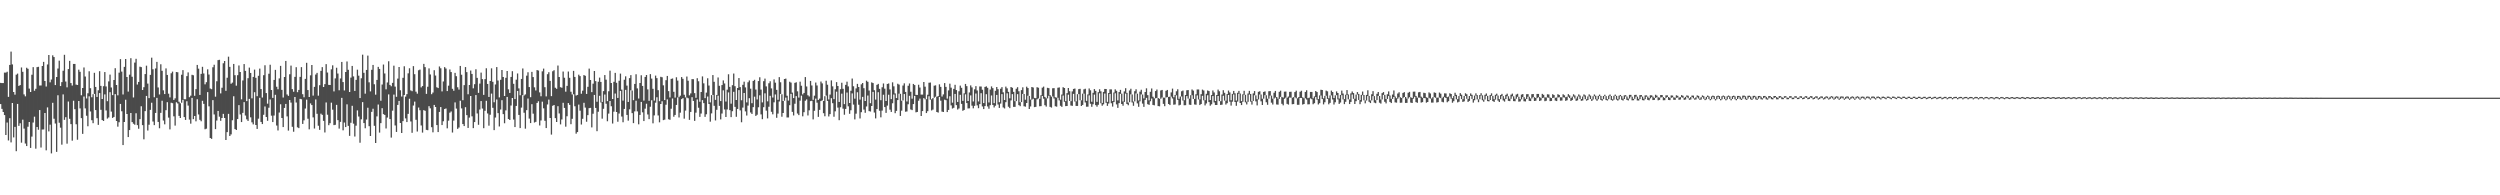 <?xml version="1.0" encoding="UTF-8"?>
<svg xmlns="http://www.w3.org/2000/svg" width="1920" height="150">
  <path d="M0 63.651h1v16.266H0zM1 63.800h1v19.802H1zM2 63.793h1v22.206H2zM3 55.768h1v32.582H3zM4 55.771h1v47.918H4zM5 55.092h1v39.038H5zM6 74.417h1v33.483H6zM7 49.851h1v40.940H7zM8 39.639h1v69.727H8zM9 49.468h1v29.648H9zM10 70.672h1v34.829H10zM11 72.711h1v24.745H11zM12 57.321h1v58.797H12zM13 56.539h1v23.267H13zM14 65.977h1v30.690H14zM15 65.320h1v29.373H15zM16 51.822h1v57.763H16zM17 55.118h1v36.775H17zM18 72.518h1v26.223H18zM19 73.993h1v36.266H19zM20 52.013h1v60.143H20zM21 52.858h1v44.494H21zM22 68.026h1v25.669H22zM23 70.656h1v42.958H23zM24 57.403h1v47.513H24zM25 51.557h1v42.549H25zM26 69.702h1v19.892H26zM27 68.201h1v45.984H27zM28 51.535h1v46.022H28zM29 51.295h1v48.342H29zM30 65.696h1v18.812H30zM31 65.612h1v47.698H31zM32 50.696h1v48.762H32zM33 47.499h1v51.934H33zM34 62.205h1v24.559H34zM35 66.455h1v49.008H35zM36 49.488h1v33.009H36zM37 42.247h1v58.677H37zM38 63.227h1v32.541H38zM39 61.065h1v56.754H39zM40 42.494h1v36.449H40zM41 43.816h1v47.369H41zM42 65.306h1v29.565H42zM43 59.152h1v57.491H43zM44 52.628h1v20.550H44zM45 46.578h1v47.696H45zM46 66.089h1v31.950H46zM47 63.074h1v48.034H47zM48 54.329h1v18.167H48zM49 42.087h1v49.989H49zM50 62.612h1v27.399H50zM51 67.090h1v43.234H51zM52 53.032h1v24.931H52zM53 46.757h1v44.488H53zM54 63.817h1v31.522H54zM55 65.670h1v42.353H55zM56 49.122h1v28.257H56zM57 49.119h1v34.722H57zM58 64.967h1v30.445H58zM59 65.275h1v42.022H59zM60 53.514h1v24.040H60zM61 55.143h1v28.087H61zM62 73.150h1v17.589H62zM63 67.590h1v35.216H63zM64 51.789h1v22.330H64zM65 58.792h1v24.479H65zM66 75.597h1v13.304H66zM67 71.647h1v25.327H67zM68 54.716h1v19.262H68zM69 67.719h1v17.897H69zM70 74.704h1v17.635H70zM71 72.355h1v22.276H71zM72 55.901h1v16.244H72zM73 66.756h1v17.778H73zM74 74.451h1v16.319H74zM75 69.322h1v26.557H75zM76 54.688h1v16.772H76zM77 65.923h1v18.408H77zM78 76.048h1v16.139H78zM79 66.213h1v26.725H79zM80 55.334h1v17.154H80zM81 66.410h1v18.411H81zM82 77.727h1v13.352H82zM83 62.538h1v27.675H83zM84 57.300h1v13.534H84zM85 67.184h1v18.504H85zM86 73.071h1v17.506H86zM87 61.434h1v28.366H87zM88 52.355h1v19.928H88zM89 65.305h1v27.608H89zM90 73.211h1v24.091H90zM91 55.830h1v38.070H91zM92 45.413h1v34.400H92zM93 55.010h1v30.457H93zM94 72.571h1v38.832H94zM95 51.379h1v42.341H95zM96 45.301h1v31.284H96zM97 59.140h1v28.406H97zM98 70.367h1v34.905H98zM99 57.363h1v42.525H99zM100 44.687h1v42.099H100zM101 58.954h1v34.819H101zM102 74.855h1v20.161H102zM103 48.096h1v47.698H103zM104 45.174h1v41.812H104zM105 64.943h1v31.181H105zM106 62.950h1v35.909H106zM107 51.198h1v40.311H107zM108 51.547h1v30.065H108zM109 69.142h1v26.985H109zM110 66.964h1v40.029H110zM111 56.872h1v28.485H111zM112 50.452h1v23.220H112zM113 64.203h1v36.057H113zM114 75.368h1v20.434H114zM115 57.513h1v26.853H115zM116 44.291h1v34.616H116zM117 53.184h1v40.174H117zM118 74.716h1v21.389H118zM119 52.588h1v34.135H119zM120 47.493h1v27.658H120zM121 67.166h1v26.471H121zM122 72.546h1v25.962H122zM123 49.349h1v37.330H123zM124 54.362h1v23.010H124zM125 69.370h1v23.180H125zM126 72.239h1v23.267H126zM127 52.535h1v32.081H127zM128 57.558h1v20.932H128zM129 71.951h1v18.343H129zM130 74.825h1v24.559H130zM131 56.246h1v22.657H131zM132 54.965h1v24.287H132zM133 76.724h1v12.615H133zM134 75.530h1v20.942H134zM135 55.278h1v23.278H135zM136 55.517h1v23.933H136zM137 78.128h1v10.870H137zM138 79.371h1v11.271H138zM139 57.421h1v21.477H139zM140 53.874h1v22.815H140zM141 76.165h1v13.718H141zM142 76.211h1v15.918H142zM143 58.471h1v19.313H143zM144 55.580h1v25.526H144zM145 74.628h1v17.218H145zM146 73.490h1v21.509H146zM147 57.429h1v17.739H147zM148 57.782h1v33.730H148zM149 73.573h1v15.517H149zM150 68.462h1v24.737H150zM151 49.852h1v26.393H151zM152 52.742h1v35.192H152zM153 72.933h1v19.060H153zM154 56.730h1v36.398H154zM155 51.304h1v26.093H155zM156 56.405h1v23.351H156zM157 64.747h1v34.551H157zM158 63.116h1v35.688H158zM159 53.256h1v17.499H159zM160 57.257h1v24.392H160zM161 67.993h1v37.967H161zM162 68.499h1v38.146H162zM163 51.667h1v25.243H163zM164 49.736h1v38.163H164zM165 74.262h1v24.895H165zM166 62.389h1v30.174H166zM167 46.188h1v39.021H167zM168 45.920h1v43.695H168zM169 71.726h1v21.064H169zM170 67.383h1v23.233H170zM171 48.575h1v38.886H171zM172 46.852h1v43.775H172zM173 69.726h1v37.814H173zM174 59.692h1v41.769H174zM175 43.509h1v43.933H175zM176 51.367h1v53.094H176zM177 64.304h1v38.897H177zM178 63.428h1v28.917H178zM179 49.090h1v24.851H179zM180 57.774h1v41.365H180zM181 65.777h1v34.044H181zM182 57.773h1v33.654H182zM183 50.283h1v30.467H183zM184 55.290h1v32.644H184zM185 76.296h1v17.462H185zM186 61.814h1v24.850H186zM187 49.199h1v29.232H187zM188 54.426h1v34.310H188zM189 77.690h1v13.970H189zM190 60.038h1v32.829H190zM191 51.943h1v23.975H191zM192 56.009h1v34.115H192zM193 75.528h1v18.436H193zM194 59.085h1v36.439H194zM195 53.436h1v17.363H195zM196 59.775h1v36.207H196zM197 73.862h1v25.158H197zM198 58.234h1v32.887H198zM199 52.689h1v22.410H199zM200 68.378h1v25.291H200zM201 74.898h1v20.368H201zM202 57.751h1v30.391H202zM203 50.149h1v31.625H203zM204 71.476h1v18.361H204zM205 79.627h1v13.128H205zM206 56.635h1v26.087H206zM207 49.731h1v26.649H207zM208 69.137h1v19.712H208zM209 75.142h1v18.623H209zM210 61.370h1v27.381H210zM211 53.674h1v19.119H211zM212 66.621h1v29.781H212zM213 68.542h1v31.663H213zM214 60.214h1v26.201H214zM215 50.586h1v29.467H215zM216 69.010h1v21.615H216zM217 74.931h1v22.670H217zM218 59.114h1v23.768H218zM219 46.778h1v33.032H219zM220 72.557h1v16.836H220zM221 73.648h1v26.666H221zM222 57.047h1v19.746H222zM223 50.403h1v28.384H223zM224 68.437h1v28.944H224zM225 70.429h1v30.747H225zM226 59.050h1v15.440H226zM227 51.607h1v27.132H227zM228 70.805h1v26.964H228zM229 69.054h1v29.360H229zM230 59.029h1v16.878H230zM231 51.575h1v24.670H231zM232 72.354h1v22.817H232zM233 74.710h1v17.683H233zM234 60.557h1v22.795H234zM235 48.251h1v28.304H235zM236 69.166h1v21.998H236zM237 74.494h1v24.810H237zM238 57.880h1v21.542H238zM239 49.942h1v30.765H239zM240 73.446h1v16.711H240zM241 66.715h1v31.992H241zM242 57.240h1v19.167H242zM243 55.952h1v31.447H243zM244 73.462h1v23.126H244zM245 65.411h1v34.334H245zM246 54.449h1v32.836H246zM247 51.548h1v36.657H247zM248 66.806h1v26.036H248zM249 64.594h1v37.132H249zM250 49.254h1v29.414H250zM251 55.703h1v32.387H251zM252 65.169h1v31.001H252zM253 65.269h1v29.339H253zM254 53.223h1v25.605H254zM255 50.191h1v34.022H255zM256 70.217h1v25.901H256zM257 60.197h1v35.652H257zM258 52.007h1v28.533H258zM259 56.465h1v35.784H259zM260 69.303h1v29.469H260zM261 60.265h1v33.322H261zM262 47.587h1v27.598H262zM263 63.030h1v37.089H263zM264 69.466h1v24.620H264zM265 55.318h1v42.294H265zM266 47.214h1v32.932H266zM267 53.620h1v43.026H267zM268 70.678h1v33.686H268zM269 59.588h1v34.697H269zM270 50.658h1v30.595H270zM271 58.693h1v36.284H271zM272 69.846h1v35.024H272zM273 61.345h1v35.169H273zM274 53.504h1v31.304H274zM275 58.093h1v31.386H275zM276 75.293h1v34.328H276zM277 60.084h1v31.554H277zM278 41.983h1v36.464H278zM279 55.921h1v38.593H279zM280 71.956h1v26.544H280zM281 53.704h1v38.080H281zM282 42.727h1v39.994H282zM283 63.232h1v33.705H283zM284 70.190h1v34.264H284zM285 53.614h1v32.309H285zM286 49.846h1v33.650H286zM287 64.703h1v31.905H287zM288 72.729h1v37.089H288zM289 61.365h1v28.004H289zM290 51.370h1v28.928H290zM291 52.931h1v48.888H291zM292 77.360h1v17.195H292zM293 64.932h1v18.187H293zM294 49.536h1v38.138H294zM295 56.413h1v31.880H295zM296 68.592h1v30.060H296zM297 63.315h1v26.942H297zM298 47.035h1v25.479H298zM299 65.251h1v26.187H299zM300 66.241h1v39.420H300zM301 63.622h1v21.358H301zM302 50.438h1v22.227H302zM303 66.506h1v29.859H303zM304 74.319h1v27.017H304zM305 60.357h1v20.248H305zM306 51.448h1v26.077H306zM307 69.323h1v25.156H307zM308 74.137h1v28.010H308zM309 59.749h1v33.276H309zM310 50.888h1v22.105H310zM311 74.172h1v16.754H311zM312 72.277h1v21.446H312zM313 56.297h1v31.165H313zM314 52.404h1v23.405H314zM315 69.449h1v23.822H315zM316 70.032h1v31.934H316zM317 50.779h1v30.288H317zM318 57.009h1v20.996H318zM319 70.414h1v21.571H319zM320 71.925h1v29.088H320zM321 53.962h1v28.623H321zM322 53.448h1v31.257H322zM323 67.127h1v29.244H323zM324 66.092h1v35.761H324zM325 49.062h1v35.533H325zM326 51.577h1v33.539H326zM327 72.112h1v27.617H327zM328 66.591h1v33.427H328zM329 52.535h1v29.004H329zM330 57.200h1v25.990H330zM331 72.326h1v25.354H331zM332 71.058h1v30.568H332zM333 53.901h1v26.686H333zM334 58.009h1v24.146H334zM335 67.022h1v29.047H335zM336 67.623h1v33.798H336zM337 51.043h1v34.915H337zM338 52.439h1v29.782H338zM339 70.199h1v25.834H339zM340 62.558h1v30.565H340zM341 51.549h1v32.233H341zM342 52.625h1v30.681H342zM343 69.914h1v28.643H343zM344 65.771h1v26.918H344zM345 53.349h1v33.167H345zM346 55.324h1v30.291H346zM347 68.185h1v33.606H347zM348 69.698h1v22.947H348zM349 55.941h1v22.705H349zM350 58.544h1v24.876H350zM351 67.017h1v31.972H351zM352 68.836h1v29.128H352zM353 50.616h1v26.766H353zM354 57.378h1v25.888H354zM355 76.943h1v18.352H355zM356 65.376h1v31.455H356zM357 51.492h1v30.851H357zM358 55.399h1v33.045H358zM359 72.381h1v25.897H359zM360 65.263h1v25.050H360zM361 54.146h1v19.586H361zM362 56.802h1v32.544H362zM363 67.861h1v30.560H363zM364 64.665h1v29.065H364zM365 53.186h1v19.842H365zM366 59.789h1v27.327H366zM367 71.347h1v24.478H367zM368 64.206h1v19.933H368zM369 55.752h1v21.852H369zM370 60.755h1v22.598H370zM371 72.844h1v25.628H371zM372 60.761h1v24.308H372zM373 52.439h1v24.988H373zM374 64.443h1v22.705H374zM375 74.427h1v22.073H375zM376 62.221h1v25.872H376zM377 52.490h1v19.417H377zM378 62.803h1v19.964H378zM379 78.541h1v21.393H379zM380 64.881h1v25.359H380zM381 51.531h1v24.843H381zM382 61.832h1v25.030H382zM383 74.801h1v22.312H383zM384 61.283h1v22.860H384zM385 53.737h1v23.237H385zM386 59.149h1v28.516H386zM387 73.705h1v20.976H387zM388 59.753h1v25.023H388zM389 54.528h1v19.894H389zM390 68.614h1v22.801H390zM391 71.381h1v20.763H391zM392 59.084h1v21.950H392zM393 54.686h1v20.575H393zM394 64.372h1v27.428H394zM395 76.104h1v21.463H395zM396 61.172h1v20.205H396zM397 56.405h1v13.452H397zM398 67.895h1v20.389H398zM399 73.186h1v25.195H399zM400 60.623h1v22.024H400zM401 52.577h1v20.462H401zM402 73.297h1v13.292H402zM403 72.512h1v26.284H403zM404 58.098h1v26.508H404zM405 55.513h1v20.180H405zM406 66.865h1v24.239H406zM407 74.666h1v19.848H407zM408 55.219h1v24.801H408zM409 59.177h1v28.140H409zM410 67.059h1v27.055H410zM411 69.474h1v24.105H411zM412 53.792h1v25.281H412zM413 54.176h1v23.607H413zM414 70.948h1v25.413H414zM415 73.952h1v18.586H415zM416 54.798h1v23.287H416zM417 52.708h1v30.483H417zM418 66.987h1v25.781H418zM419 74.035h1v24.340H419zM420 56.982h1v23.265H420zM421 55.424h1v21.088H421zM422 62.131h1v28.475H422zM423 73.814h1v29.563H423zM424 54.752h1v26.490H424zM425 53.902h1v26.721H425zM426 67.389h1v23.352H426zM427 68.223h1v25.495H427zM428 50.320h1v31.263H428zM429 59.159h1v27.990H429zM430 66.963h1v28.566H430zM431 67.376h1v24.371H431zM432 54.912h1v24.039H432zM433 59.712h1v23.159H433zM434 70.410h1v26.882H434zM435 65.941h1v23.374H435zM436 54.914h1v24.238H436zM437 59.753h1v20.782H437zM438 70.477h1v24.925H438zM439 72.565h1v18.664H439zM440 54.416h1v17.989H440zM441 59.087h1v22.500H441zM442 73.382h1v29.295H442zM443 72.918h1v28.497H443zM444 57.330h1v23.027H444zM445 58.451h1v26.521H445zM446 72.008h1v23.628H446zM447 69.642h1v21.572H447zM448 57.644h1v21.299H448zM449 58.231h1v24.401H449zM450 72.165h1v21.310H450zM451 66.655h1v21.771H451zM452 52.682h1v30.383H452zM453 61.424h1v21.396H453zM454 70.776h1v27.068H454zM455 64.232h1v23.135H455zM456 54.524h1v18.387H456zM457 62.311h1v20.567H457zM458 78.121h1v22.657H458zM459 62.788h1v23.045H459zM460 59.613h1v13.956H460zM461 62.914h1v15.791H461zM462 78.279h1v12.865H462zM463 70.013h1v13.561H463zM464 57.645h1v14.960H464zM465 61.183h1v18.479H465zM466 77.649h1v15.507H466zM467 70.109h1v17.158H467zM468 54.269h1v23.278H468zM469 63.733h1v17.855H469zM470 76.025h1v18.844H470zM471 62.798h1v22.969H471zM472 55.980h1v15.864H472zM473 63.606h1v22.429H473zM474 75.201h1v18.280H474zM475 62.018h1v25.149H475zM476 56.538h1v13.296H476zM477 68.791h1v20.720H477zM478 77.248h1v16.654H478zM479 61.248h1v22.396H479zM480 58.617h1v10.383H480zM481 65.729h1v22.530H481zM482 78.301h1v14.370H482zM483 60.025h1v23.948H483zM484 57.726h1v11.642H484zM485 69.509h1v17.364H485zM486 76.962h1v17.580H486zM487 64.467h1v21.085H487zM488 57.030h1v20.345H488zM489 67.908h1v17.636H489zM490 75.685h1v19.787H490zM491 63.724h1v24.557H491zM492 57.812h1v20.473H492zM493 66.018h1v20.243H493zM494 77.280h1v15.693H494zM495 59.085h1v24.386H495zM496 57.616h1v22.073H496zM497 68.634h1v19.286H497zM498 77.425h1v14.055H498zM499 56.929h1v25.063H499zM500 60.357h1v16.625H500zM501 68.220h1v26.509H501zM502 77.269h1v11.368H502zM503 58.047h1v20.786H503zM504 60.018h1v14.658H504zM505 69.255h1v19.407H505zM506 77.732h1v16.237H506zM507 59.007h1v20.879H507zM508 59.320h1v18.470H508zM509 65.548h1v26.722H509zM510 76.840h1v15.050H510zM511 61.604h1v18.813H511zM512 58.297h1v18.062H512zM513 69.979h1v21.601H513zM514 74.845h1v17.167H514zM515 60.593h1v22.921H515zM516 60.244h1v15.354H516zM517 70.513h1v19.132H517zM518 74.982h1v13.265H518zM519 59.334h1v21.259H519zM520 61.906h1v12.960H520zM521 74.640h1v15.581H521zM522 73.469h1v13.036H522zM523 59.204h1v16.925H523zM524 60.514h1v14.856H524zM525 72.736h1v18.390H525zM526 74.807h1v10.157H526zM527 58.784h1v16.130H527zM528 62.007h1v13.465H528zM529 73.212h1v18.859H529zM530 71.705h1v14.268H530zM531 60.784h1v13.856H531zM532 60.821h1v16.718H532zM533 71.547h1v21.262H533zM534 75.108h1v11.407H534zM535 60.037h1v16.362H535zM536 62.407h1v20.336H536zM537 78.157h1v11.588H537zM538 70.654h1v16.541H538zM539 58.692h1v18.210H539zM540 63.998h1v15.187H540zM541 75.356h1v14.373H541zM542 71.130h1v16.624H542zM543 60.132h1v14.006H543zM544 65.707h1v14.177H544zM545 78.663h1v14.785H545zM546 73.074h1v14.033H546zM547 57.627h1v15.296H547zM548 62.838h1v18.400H548zM549 76.674h1v15.823H549zM550 72.898h1v11.428H550zM551 59.493h1v13.979H551zM552 65.875h1v15.440H552zM553 77.622h1v14.078H553zM554 65.311h1v21.909H554zM555 61.760h1v7.621H555zM556 64.120h1v19.933H556zM557 78.000h1v11.876H557zM558 68.858h1v15.221H558zM559 57.028h1v13.954H559zM560 66.739h1v17.845H560zM561 79.628h1v10.324H561zM562 65.433h1v19.949H562zM563 56.491h1v14.010H563zM564 66.176h1v15.873H564zM565 76.809h1v12.904H565zM566 67.588h1v16.074H566zM567 59.947h1v9.277H567zM568 66.910h1v17.884H568zM569 77.028h1v16.853H569zM570 65.151h1v17.498H570zM571 62.701h1v8.729H571zM572 67.136h1v18.436H572zM573 78.652h1v10.076H573zM574 63.191h1v17.893H574zM575 61.784h1v13.609H575zM576 68.110h1v18.247H576zM577 79.246h1v8.265H577zM578 62.134h1v20.128H578zM579 61.307h1v12.945H579zM580 68.760h1v20.274H580zM581 76.365h1v11.750H581zM582 62.283h1v20.077H582zM583 59.357h1v13.846H583zM584 68.837h1v19.016H584zM585 78.642h1v12.915H585zM586 62.341h1v19.978H586zM587 60.345h1v11.338H587zM588 66.344h1v18.629H588zM589 77.833h1v13.099H589zM590 63.950h1v18.046H590zM591 62.399h1v11.192H591zM592 67.874h1v17.984H592zM593 74.881h1v12.929H593zM594 60.982h1v17.595H594zM595 63.495h1v9.051H595zM596 69.025h1v21.447H596zM597 76.650h1v10.597H597zM598 59.222h1v18.692H598zM599 63.199h1v8.950H599zM600 72.374h1v17.276H600zM601 77.546h1v9.253H601zM602 60.653h1v16.731H602zM603 60.376h1v14.583H603zM604 73.522h1v16.691H604zM605 77.263h1v12.974H605zM606 62.789h1v18.029H606zM607 63.448h1v8.620H607zM608 71.115h1v14.817H608zM609 75.323h1v13.374H609zM610 63.656h1v15.988H610zM611 63.169h1v10.668H611zM612 70.168h1v17.004H612zM613 74.948h1v13.486H613zM614 62.726h1v14.579H614zM615 65.854h1v7.611H615zM616 72.485h1v16.854H616zM617 71.378h1v14.788H617zM618 59.196h1v18.165H618zM619 66.415h1v9.911H619zM620 73.165h1v15.494H620zM621 74.097h1v10.636H621zM622 62.135h1v15.540H622zM623 65.615h1v11.798H623zM624 76.628h1v15.086H624zM625 73.489h1v11.600H625zM626 63.374h1v12.374H626zM627 65.621h1v13.214H627zM628 76.745h1v13.015H628zM629 75.738h1v8.636H629zM630 62.598h1v15.009H630zM631 64.058h1v12.998H631zM632 77.554h1v9.362H632zM633 73.904h1v15.367H633zM634 61.979h1v11.466H634zM635 65.097h1v12.436H635zM636 76.383h1v13.082H636zM637 72.676h1v14.982H637zM638 61.755h1v13.649H638zM639 66.285h1v12.992H639zM640 76.112h1v13.528H640zM641 68.581h1v16.932H641zM642 63.072h1v7.327H642zM643 66.035h1v16.614H643zM644 78.272h1v14.029H644zM645 68.495h1v13.874H645zM646 63.553h1v8.389H646zM647 68.217h1v15.219H647zM648 79.970h1v8.135H648zM649 65.194h1v18.492H649zM650 62.723h1v8.344H650zM651 66.372h1v15.274H651zM652 79.092h1v8.304H652zM653 69.701h1v14.996H653zM654 60.287h1v11.462H654zM655 66.238h1v14.083H655zM656 75.764h1v15.911H656zM657 67.866h1v19.419H657zM658 64.393h1v6.489H658zM659 66.841h1v13.586H659zM660 76.493h1v14.505H660zM661 64.781h1v21.370H661zM662 63.742h1v10.631H662zM663 67.749h1v16.431H663zM664 77.553h1v9.084H664zM665 61.971h1v19.791H665zM666 62.837h1v10.519H666zM667 69.514h1v15.815H667zM668 79.260h1v6.416H668zM669 63.259h1v18.157H669zM670 63.814h1v6.722H670zM671 69.345h1v17.069H671zM672 76.487h1v14.424H672zM673 65.159h1v18.627H673zM674 64.435h1v6.400H674zM675 68.259h1v16.809H675zM676 76.952h1v13.161H676zM677 67.040h1v17.882H677zM678 64.076h1v8.702H678zM679 68.119h1v14.123H679zM680 77.558h1v9.129H680zM681 64.436h1v16.684H681zM682 64.089h1v8.684H682zM683 68.648h1v15.594H683zM684 76.151h1v9.825H684zM685 63.237h1v16.063H685zM686 66.291h1v6.304H686zM687 71.732h1v15.201H687zM688 75.312h1v9.819H688zM689 64.301h1v12.556H689zM690 64.989h1v6.931H690zM691 72.058h1v16.993H691zM692 77.360h1v7.646H692zM693 65.677h1v11.464H693zM694 63.985h1v8.270H694zM695 70.595h1v15.225H695zM696 77.936h1v7.693H696zM697 65.848h1v14.205H697zM698 64.096h1v9.470H698zM699 70.473h1v13.620H699zM700 75.766h1v8.800H700zM701 64.448h1v15.476H701zM702 65.326h1v8.346H702zM703 72.856h1v13.439H703zM704 72.905h1v13.083H704zM705 65.084h1v12.289H705zM706 67.226h1v8.490H706zM707 72.655h1v16.411H707zM708 72.643h1v12.635H708zM709 62.962h1v12.418H709zM710 66.581h1v9.727H710zM711 76.164h1v10.667H711zM712 72.760h1v12.660H712zM713 63.532h1v10.383H713zM714 63.381h1v13.155H714zM715 76.211h1v8.628H715zM716 75.280h1v8.883H716zM717 65.797h1v9.269H717zM718 65.537h1v8.689H718zM719 74.329h1v11.676H719zM720 73.829h1v12.652H720zM721 64.742h1v9.736H721zM722 66.707h1v10.617H722zM723 74.156h1v11.556H723zM724 72.478h1v13.524H724zM725 63.775h1v12.789H725zM726 66.699h1v10.278H726zM727 75.746h1v10.318H727zM728 69.413h1v15.003H728zM729 64.236h1v9.698H729zM730 67.319h1v13.643H730zM731 78.867h1v4.462H731zM732 68.248h1v14.524H732zM733 65.123h1v7.014H733zM734 69.171h1v11.548H734zM735 78.273h1v5.847H735zM736 70.074h1v13.203H736zM737 65.748h1v7.068H737zM738 67.446h1v12.321H738zM739 77.479h1v7.627H739zM740 71.687h1v12.746H740zM741 64.462h1v7.982H741zM742 66.157h1v13.012H742zM743 77.562h1v5.757H743zM744 71.000h1v12.224H744zM745 65.608h1v7.682H745zM746 67.138h1v14.038H746zM747 77.938h1v5.259H747zM748 68.613h1v12.670H748zM749 66.163h1v5.694H749zM750 69.472h1v11.470H750zM751 77.936h1v5.147H751zM752 66.397h1v13.587H752zM753 66.459h1v5.112H753zM754 68.912h1v12.862H754zM755 79.173h1v4.598H755zM756 66.769h1v14.666H756zM757 66.298h1v6.071H757zM758 67.408h1v14.376H758zM759 78.675h1v4.826H759zM760 68.749h1v12.062H760zM761 66.361h1v6.958H761zM762 67.698h1v12.879H762zM763 79.224h1v3.296H763zM764 69.713h1v11.479H764zM765 66.830h1v6.074H765zM766 68.499h1v11.763H766zM767 78.471h1v4.413H767zM768 68.164h1v11.412H768zM769 66.915h1v5.394H769zM770 70.888h1v11.643H770zM771 76.798h1v6.517H771zM772 66.525h1v11.980H772zM773 67.842h1v3.817H773zM774 70.550h1v11.398H774zM775 75.529h1v7.501H775zM776 66.835h1v10.268H776zM777 67.427h1v4.844H777zM778 70.531h1v11.540H778zM779 77.737h1v4.313H779zM780 68.123h1v9.567H780zM781 66.971h1v5.347H781zM782 70.097h1v10.634H782zM783 78.504h1v3.082H783zM784 69.240h1v9.132H784zM785 67.063h1v5.090H785zM786 72.201h1v9.427H786zM787 76.594h1v5.304H787zM788 66.566h1v12.528H788zM789 67.659h1v5.868H789zM790 73.674h1v10.048H790zM791 76.463h1v5.286H791zM792 66.812h1v9.726H792zM793 67.200h1v8.622H793zM794 75.187h1v7.107H794zM795 75.401h1v6.691H795zM796 66.946h1v9.349H796zM797 67.378h1v8.210H797zM798 75.904h1v5.714H798zM799 73.161h1v8.353H799zM800 67.315h1v6.437H800zM801 66.512h1v9.248H801zM802 74.466h1v6.319H802zM803 75.537h1v6.346H803zM804 67.448h1v8.138H804zM805 67.677h1v5.877H805zM806 73.104h1v8.990H806zM807 74.247h1v8.383H807zM808 67.773h1v6.320H808zM809 67.696h1v7.943H809zM810 74.708h1v6.912H810zM811 74.957h1v6.970H811zM812 67.376h1v7.698H812zM813 67.145h1v9.953H813zM814 76.561h1v4.694H814zM815 72.620h1v9.456H815zM816 66.970h1v6.379H816zM817 67.584h1v10.624H817zM818 77.680h1v3.821H818zM819 71.526h1v9.874H819zM820 67.608h1v5.093H820zM821 70.056h1v7.482H821zM822 77.666h1v3.408H822zM823 70.178h1v11.136H823zM824 68.304h1v3.799H824zM825 67.996h1v9.995H825zM826 77.826h1v3.519H826zM827 72.353h1v8.996H827zM828 68.450h1v3.840H828zM829 68.207h1v8.776H829zM830 77.067h1v4.365H830zM831 71.957h1v8.639H831zM832 68.628h1v3.297H832zM833 68.132h1v10.581H833zM834 77.464h1v4.501H834zM835 72.534h1v9.412H835zM836 67.962h1v5.250H836zM837 69.306h1v10.369H837zM838 78.137h1v3.878H838zM839 71.296h1v8.804H839zM840 68.423h1v4.211H840zM841 69.786h1v10.965H841zM842 78.253h1v3.685H842zM843 70.794h1v9.717H843zM844 68.568h1v3.071H844zM845 70.157h1v9.138H845zM846 79.039h1v2.158H846zM847 70.594h1v9.545H847zM848 68.297h1v3.553H848zM849 68.334h1v10.603H849zM850 78.216h1v3.080H850zM851 71.405h1v8.114H851zM852 68.605h1v3.496H852zM853 68.673h1v10.634H853zM854 77.639h1v4.247H854zM855 71.085h1v7.318H855zM856 68.604h1v3.013H856zM857 69.745h1v10.420H857zM858 77.091h1v5.771H858zM859 70.710h1v8.487H859zM860 69.041h1v3.024H860zM861 71.939h1v7.920H861zM862 77.928h1v3.283H862zM863 70.195h1v8.049H863zM864 67.730h1v4.152H864zM865 71.337h1v8.539H865zM866 78.720h1v2.147H866zM867 69.486h1v9.025H867zM868 68.139h1v4.310H868zM869 72.569h1v6.124H869zM870 77.987h1v3.250H870zM871 70.041h1v7.832H871zM872 68.541h1v3.243H872zM873 71.933h1v7.482H873zM874 77.179h1v4.863H874zM875 70.404h1v7.431H875zM876 68.926h1v3.579H876zM877 72.616h1v6.936H877zM878 75.572h1v6.523H878zM879 70.651h1v6.069H879zM880 67.837h1v7.329H880zM881 73.086h1v6.915H881zM882 77.112h1v3.410H882zM883 70.492h1v7.266H883zM884 67.940h1v7.742H884zM885 74.294h1v6.276H885zM886 75.539h1v5.377H886zM887 69.962h1v5.540H887zM888 68.760h1v6.434H888zM889 75.258h1v6.192H889zM890 75.874h1v5.796H890zM891 69.499h1v6.305H891zM892 69.060h1v5.815H892zM893 74.956h1v4.807H893zM894 75.023h1v6.521H894zM895 69.742h1v5.180H895zM896 69.057h1v5.559H896zM897 74.437h1v5.443H897zM898 74.223h1v6.490H898zM899 70.977h1v3.219H899zM900 68.032h1v7.611H900zM901 74.710h1v5.706H901zM902 72.900h1v7.344H902zM903 70.067h1v3.124H903zM904 68.545h1v8.168H904zM905 75.877h1v5.046H905zM906 74.157h1v6.309H906zM907 70.101h1v3.967H907zM908 69.512h1v7.681H908zM909 76.945h1v3.891H909zM910 72.955h1v7.815H910zM911 69.340h1v4.451H911zM912 69.164h1v6.583H912zM913 75.785h1v4.609H913zM914 73.127h1v7.455H914zM915 68.722h1v4.443H915zM916 69.580h1v6.382H916zM917 75.976h1v4.273H917zM918 72.417h1v8.019H918zM919 68.721h1v4.557H919zM920 68.708h1v7.696H920zM921 76.310h1v4.383H921zM922 72.322h1v7.550H922zM923 68.793h1v4.783H923zM924 69.477h1v7.589H924zM925 76.928h1v4.036H925zM926 72.053h1v7.427H926zM927 69.462h1v3.708H927zM928 69.934h1v8.471H928zM929 76.864h1v4.285H929zM930 73.015h1v7.120H930zM931 69.461h1v4.329H931zM932 71.002h1v7.675H932zM933 77.583h1v3.082H933zM934 72.945h1v7.709H934zM935 68.797h1v4.907H935zM936 70.084h1v7.587H936zM937 77.704h1v2.864H937zM938 72.613h1v7.764H938zM939 69.296h1v4.230H939zM940 71.295h1v5.963H940zM941 77.310h1v2.946H941zM942 72.259h1v7.015H942zM943 69.516h1v3.422H943zM944 70.983h1v7.091H944zM945 77.028h1v4.097H945zM946 72.070h1v6.006H946zM947 69.845h1v2.709H947zM948 71.668h1v6.678H948zM949 77.230h1v4.005H949zM950 71.272h1v6.763H950zM951 69.775h1v2.207H951zM952 71.834h1v7.247H952zM953 77.607h1v3.081H953zM954 72.432h1v5.692H954zM955 69.717h1v3.113H955zM956 72.814h1v5.766H956zM957 78.041h1v2.184H957zM958 71.822h1v6.361H958zM959 69.763h1v2.847H959zM960 72.123h1v5.914H960zM961 77.603h1v2.735H961zM962 71.753h1v5.778H962zM963 69.924h1v3.215H963zM964 73.250h1v4.629H964zM965 76.186h1v4.777H965zM966 70.507h1v5.871H966zM967 70.113h1v2.504H967zM968 72.589h1v5.232H968zM969 75.807h1v4.854H969zM970 70.614h1v5.150H970zM971 70.210h1v2.917H971zM972 73.146h1v5.405H972zM973 75.826h1v4.639H973zM974 70.086h1v5.698H974zM975 69.938h1v3.466H975zM976 73.429h1v5.420H976zM977 75.771h1v4.512H977zM978 71.221h1v4.499H978zM979 69.834h1v5.079H979zM980 74.496h1v5.708H980zM981 75.786h1v4.597H981zM982 70.512h1v5.401H982zM983 69.655h1v4.737H983zM984 74.420h1v5.295H984zM985 74.969h1v5.931H985zM986 70.411h1v5.433H986zM987 70.286h1v4.664H987zM988 75.044h1v4.716H988zM989 74.130h1v6.187H989zM990 70.536h1v4.434H990zM991 70.447h1v4.573H991zM992 75.058h1v5.043H992zM993 74.608h1v5.325H993zM994 70.709h1v3.936H994zM995 69.651h1v5.883H995zM996 75.504h1v4.973H996zM997 74.564h1v5.919H997zM998 70.437h1v4.772H998zM999 69.660h1v5.606H999zM1000 74.733h1v5.620H1000zM1001 75.488h1v4.396H1001zM1002 70.604h1v4.853H1002zM1003 69.340h1v7.095H1003zM1004 75.439h1v4.758H1004zM1005 74.997h1v5.087H1005zM1006 70.600h1v4.963H1006zM1007 70.614h1v5.578H1007zM1008 75.527h1v4.532H1008zM1009 74.042h1v5.210H1009zM1010 69.875h1v4.675H1010zM1011 70.699h1v5.832H1011zM1012 76.083h1v4.128H1012zM1013 73.257h1v5.985H1013zM1014 68.924h1v4.460H1014zM1015 69.133h1v6.956H1015zM1016 75.512h1v4.671H1016zM1017 73.632h1v4.889H1017zM1018 69.584h1v3.963H1018zM1019 70.137h1v5.835H1019zM1020 75.462h1v4.681H1020zM1021 73.331h1v5.651H1021zM1022 69.576h1v3.709H1022zM1023 70.681h1v5.725H1023zM1024 75.310h1v4.955H1024zM1025 73.225h1v5.299H1025zM1026 70.182h1v2.949H1026zM1027 71.428h1v4.921H1027zM1028 75.675h1v4.146H1028zM1029 72.896h1v5.857H1029zM1030 69.584h1v3.529H1030zM1031 71.808h1v4.505H1031zM1032 76.097h1v3.861H1032zM1033 72.778h1v5.393H1033zM1034 69.146h1v3.863H1034zM1035 72.555h1v3.746H1035zM1036 76.383h1v3.521H1036zM1037 71.739h1v6.525H1037zM1038 70.262h1v2.294H1038zM1039 71.466h1v4.424H1039zM1040 75.825h1v4.032H1040zM1041 72.652h1v5.075H1041zM1042 70.696h1v1.905H1042zM1043 72.146h1v4.628H1043zM1044 76.828h1v3.195H1044zM1045 72.883h1v5.187H1045zM1046 70.306h1v2.836H1046zM1047 72.951h1v4.116H1047zM1048 77.131h1v2.207H1048zM1049 72.888h1v4.295H1049zM1050 69.315h1v4.462H1050zM1051 73.672h1v4.512H1051zM1052 77.116h1v2.027H1052zM1053 72.406h1v4.685H1053zM1054 69.999h1v3.828H1054zM1055 73.853h1v4.958H1055zM1056 76.948h1v2.302H1056zM1057 72.025h1v4.849H1057zM1058 70.667h1v2.978H1058zM1059 73.711h1v5.134H1059zM1060 76.380h1v3.183H1060zM1061 71.513h1v4.842H1061zM1062 70.710h1v2.152H1062zM1063 72.871h1v5.324H1063zM1064 76.051h1v3.363H1064zM1065 72.393h1v3.594H1065zM1066 70.191h1v3.579H1066zM1067 73.367h1v4.934H1067zM1068 75.893h1v3.271H1068zM1069 72.622h1v3.351H1069zM1070 69.478h1v5.020H1070zM1071 74.120h1v4.540H1071zM1072 75.440h1v3.414H1072zM1073 71.835h1v3.937H1073zM1074 70.836h1v3.873H1074zM1075 74.708h1v4.266H1075zM1076 75.288h1v3.557H1076zM1077 71.397h1v3.974H1077zM1078 70.777h1v3.721H1078zM1079 74.507h1v4.565H1079zM1080 75.704h1v3.301H1080zM1081 71.236h1v4.425H1081zM1082 70.556h1v4.083H1082zM1083 74.663h1v4.116H1083zM1084 75.245h1v3.841H1084zM1085 70.408h1v5.373H1085zM1086 70.353h1v3.986H1086zM1087 73.660h1v4.763H1087zM1088 74.985h1v3.963H1088zM1089 70.931h1v4.016H1089zM1090 70.624h1v4.389H1090zM1091 74.261h1v4.559H1091zM1092 75.124h1v3.325H1092zM1093 71.243h1v4.044H1093zM1094 71.546h1v3.884H1094zM1095 74.749h1v4.078H1095zM1096 75.147h1v3.166H1096zM1097 70.958h1v4.141H1097zM1098 71.793h1v3.945H1098zM1099 75.637h1v3.182H1099zM1100 74.603h1v4.190H1100zM1101 70.960h1v3.663H1101zM1102 71.325h1v3.799H1102zM1103 74.995h1v3.730H1103zM1104 74.973h1v3.489H1104zM1105 71.088h1v3.805H1105zM1106 71.925h1v3.461H1106zM1107 75.410h1v2.794H1107zM1108 74.268h1v4.302H1108zM1109 71.671h1v2.956H1109zM1110 71.771h1v3.501H1110zM1111 74.637h1v3.882H1111zM1112 74.156h1v3.553H1112zM1113 71.624h1v2.519H1113zM1114 72.185h1v3.607H1114zM1115 75.379h1v3.507H1115zM1116 73.803h1v3.912H1116zM1117 71.241h1v2.545H1117zM1118 72.857h1v3.412H1118zM1119 76.133h1v2.523H1119zM1120 73.793h1v4.318H1120zM1121 71.542h1v2.243H1121zM1122 72.714h1v3.374H1122zM1123 76.131h1v2.146H1123zM1124 73.720h1v4.095H1124zM1125 71.611h1v2.105H1125zM1126 72.388h1v3.487H1126zM1127 75.952h1v2.355H1127zM1128 73.729h1v3.761H1128zM1129 71.748h1v1.939H1129zM1130 72.802h1v3.184H1130zM1131 76.020h1v2.756H1131zM1132 73.446h1v3.573H1132zM1133 71.679h1v1.773H1133zM1134 73.042h1v3.316H1134zM1135 76.262h1v2.220H1135zM1136 72.945h1v3.267H1136zM1137 71.565h1v1.809H1137zM1138 73.226h1v3.785H1138zM1139 76.424h1v1.715H1139zM1140 72.789h1v3.608H1140zM1141 71.776h1v1.831H1141zM1142 73.611h1v4.053H1142zM1143 76.818h1v1.051H1143zM1144 73.029h1v3.751H1144zM1145 71.704h1v1.918H1145zM1146 73.670h1v3.930H1146zM1147 76.201h1v2.106H1147zM1148 72.802h1v3.686H1148zM1149 71.919h1v1.568H1149zM1150 73.426h1v3.837H1150zM1151 76.203h1v2.136H1151zM1152 73.025h1v3.171H1152zM1153 72.099h1v1.710H1153zM1154 73.820h1v3.338H1154zM1155 75.770h1v2.238H1155zM1156 72.883h1v3.167H1156zM1157 71.921h1v2.010H1157zM1158 73.931h1v3.546H1158zM1159 75.818h1v1.856H1159zM1160 72.695h1v3.162H1160zM1161 71.907h1v2.074H1161zM1162 74.006h1v3.650H1162zM1163 75.852h1v1.901H1163zM1164 72.594h1v3.237H1164zM1165 72.048h1v2.298H1165zM1166 74.364h1v3.692H1166zM1167 76.107h1v1.792H1167zM1168 72.666h1v3.620H1168zM1169 72.220h1v2.344H1169zM1170 74.590h1v3.201H1170zM1171 75.900h1v2.035H1171zM1172 72.322h1v3.731H1172zM1173 72.291h1v1.994H1173zM1174 74.311h1v3.138H1174zM1175 75.576h1v2.067H1175zM1176 72.355h1v3.250H1176zM1177 72.191h1v2.444H1177zM1178 74.644h1v2.943H1178zM1179 75.271h1v2.071H1179zM1180 72.140h1v3.234H1180zM1181 72.162h1v2.557H1181zM1182 74.567h1v2.984H1182zM1183 75.366h1v1.737H1183zM1184 72.088h1v3.240H1184zM1185 72.793h1v2.237H1185zM1186 74.826h1v2.880H1186zM1187 74.864h1v2.520H1187zM1188 72.385h1v2.452H1188zM1189 72.551h1v2.580H1189zM1190 74.917h1v2.772H1190zM1191 75.300h1v2.221H1191zM1192 72.331h1v2.935H1192zM1193 73.008h1v2.020H1193zM1194 75.062h1v2.214H1194zM1195 74.911h1v2.724H1195zM1196 72.321h1v2.563H1196zM1197 72.903h1v1.813H1197zM1198 74.684h1v2.634H1198zM1199 74.748h1v2.483H1199zM1200 72.418h1v2.324H1200zM1201 73.162h1v1.747H1201zM1202 74.655h1v2.787H1202zM1203 74.286h1v2.709H1203zM1204 72.300h1v1.969H1204zM1205 73.267h1v2.042H1205zM1206 75.321h1v2.255H1206zM1207 74.173h1v2.681H1207zM1208 72.412h1v1.758H1208zM1209 73.323h1v2.322H1209zM1210 75.666h1v1.779H1210zM1211 74.109h1v2.990H1211zM1212 72.506h1v1.574H1212zM1213 73.446h1v2.522H1213zM1214 76.022h1v1.374H1214zM1215 74.113h1v3.060H1215zM1216 72.521h1v1.558H1216zM1217 73.284h1v2.853H1217zM1218 76.196h1v1.135H1218zM1219 74.103h1v2.742H1219zM1220 72.521h1v1.574H1220zM1221 73.406h1v2.622H1221zM1222 76.068h1v1.436H1222zM1223 73.949h1v2.447H1223zM1224 72.534h1v1.403H1224zM1225 73.515h1v2.738H1225zM1226 76.001h1v1.429H1226zM1227 73.623h1v2.586H1227zM1228 72.663h1v1.164H1228zM1229 73.655h1v3.081H1229zM1230 76.133h1v1.189H1230zM1231 73.704h1v2.410H1231zM1232 72.763h1v1.029H1232zM1233 73.817h1v3.017H1233zM1234 76.207h1v1.000H1234zM1235 73.470h1v2.720H1235zM1236 72.628h1v1.177H1236zM1237 73.710h1v3.147H1237zM1238 76.253h1v1.084H1238zM1239 73.587h1v2.970H1239zM1240 72.658h1v1.026H1240zM1241 73.631h1v2.885H1241zM1242 75.977h1v1.292H1242zM1243 73.448h1v2.856H1243zM1244 72.919h1v1.000H1244zM1245 73.839h1v2.794H1245zM1246 75.778h1v1.446H1246zM1247 73.229h1v2.790H1247zM1248 73.066h1v1.068H1248zM1249 74.145h1v2.572H1249zM1250 75.703h1v1.430H1250zM1251 72.873h1v2.819H1251zM1252 72.836h1v1.423H1252zM1253 74.273h1v2.790H1253zM1254 75.934h1v1.065H1254zM1255 72.923h1v2.977H1255zM1256 72.816h1v1.417H1256zM1257 74.249h1v2.925H1257zM1258 75.858h1v1.325H1258zM1259 73.043h1v3.063H1259zM1260 72.974h1v1.250H1260zM1261 74.182h1v2.726H1261zM1262 75.808h1v1.315H1262zM1263 73.254h1v2.875H1263zM1264 73.218h1v1.058H1264zM1265 74.198h1v2.508H1265zM1266 75.330h1v1.735H1266zM1267 73.166h1v2.348H1267zM1268 73.198h1v1.376H1268zM1269 74.237h1v2.592H1269zM1270 75.185h1v1.573H1270zM1271 72.773h1v2.403H1271zM1272 73.435h1v1.229H1272zM1273 74.688h1v2.358H1273zM1274 74.934h1v1.761H1274zM1275 72.980h1v1.933H1275zM1276 73.005h1v1.597H1276zM1277 74.606h1v2.416H1277zM1278 75.246h1v1.710H1278zM1279 73.192h1v2.036H1279zM1280 73.227h1v1.240H1280zM1281 74.496h1v2.275H1281zM1282 75.151h1v1.730H1282zM1283 73.253h1v1.871H1283zM1284 73.379h1v1.354H1284zM1285 74.749h1v1.921H1285zM1286 75.059h1v1.632H1286zM1287 73.148h1v1.987H1287zM1288 73.550h1v1.361H1288zM1289 74.934h1v1.725H1289zM1290 74.619h1v1.847H1290zM1291 73.087h1v1.573H1291zM1292 73.527h1v1.598H1292zM1293 75.148h1v1.554H1293zM1294 74.403h1v2.034H1294zM1295 73.283h1v1.105H1295zM1296 73.539h1v1.894H1296zM1297 75.460h1v1.233H1297zM1298 74.521h1v1.924H1298zM1299 73.373h1v1.133H1299zM1300 73.428h1v2.084H1300zM1301 75.522h1v1.000H1301zM1302 74.694h1v1.697H1302zM1303 73.274h1v1.410H1303zM1304 73.649h1v2.000H1304zM1305 75.673h1v1.000H1305zM1306 74.595h1v1.836H1306zM1307 73.257h1v1.327H1307zM1308 73.877h1v1.994H1308zM1309 75.880h1v1.000H1309zM1310 74.401h1v1.917H1310zM1311 73.371h1v1.101H1311zM1312 74.036h1v2.022H1312zM1313 76.024h1v1.000H1313zM1314 74.041h1v2.184H1314zM1315 73.445h1v1.000H1315zM1316 73.832h1v2.266H1316zM1317 76.095h1v1.000H1317zM1318 73.906h1v2.331H1318zM1319 73.397h1v1.000H1319zM1320 73.816h1v2.221H1320zM1321 76.054h1v1.000H1321zM1322 73.917h1v2.393H1322zM1323 73.350h1v1.000H1323zM1324 73.871h1v2.191H1324zM1325 76.069h1v1.000H1325zM1326 73.977h1v2.305H1326zM1327 73.372h1v1.000H1327zM1328 73.941h1v2.151H1328zM1329 76.042h1v1.000H1329zM1330 73.851h1v2.181H1330zM1331 73.479h1v1.000H1331zM1332 74.048h1v2.200H1332zM1333 76.008h1v1.000H1333zM1334 73.701h1v2.337H1334zM1335 73.670h1v1.000H1335zM1336 74.213h1v2.021H1336zM1337 75.739h1v1.000H1337zM1338 73.452h1v2.282H1338zM1339 73.441h1v1.000H1339zM1340 73.973h1v2.314H1340zM1341 75.752h1v1.000H1341zM1342 73.570h1v2.178H1342zM1343 73.483h1v1.000H1343zM1344 74.088h1v2.134H1344zM1345 75.742h1v1.000H1345zM1346 73.610h1v2.118H1346zM1347 73.599h1v1.000H1347zM1348 74.169h1v2.162H1348zM1349 75.758h1v1.000H1349zM1350 73.722h1v2.041H1350zM1351 73.672h1v1.000H1351zM1352 74.256h1v1.984H1352zM1353 75.452h1v1.000H1353zM1354 73.730h1v1.708H1354zM1355 73.702h1v1.000H1355zM1356 74.373h1v1.906H1356zM1357 75.529h1v1.000H1357zM1358 73.706h1v1.816H1358zM1359 73.781h1v1.000H1359zM1360 74.504h1v1.676H1360zM1361 75.286h1v1.054H1361zM1362 73.720h1v1.562H1362zM1363 73.747h1v1.000H1363zM1364 74.549h1v1.727H1364zM1365 75.211h1v1.066H1365zM1366 73.803h1v1.395H1366zM1367 73.815h1v1.000H1367zM1368 74.649h1v1.557H1368zM1369 75.175h1v1.000H1369zM1370 73.889h1v1.272H1370zM1371 73.821h1v1.051H1371zM1372 74.881h1v1.371H1372zM1373 75.136h1v1.055H1373zM1374 73.896h1v1.227H1374zM1375 73.842h1v1.160H1375zM1376 75.024h1v1.175H1376zM1377 74.953h1v1.169H1377zM1378 73.889h1v1.051H1378zM1379 73.909h1v1.192H1379zM1380 75.110h1v1.015H1380zM1381 74.891h1v1.199H1381zM1382 73.900h1v1.000H1382zM1383 73.941h1v1.278H1383zM1384 75.237h1v1.000H1384zM1385 74.718h1v1.294H1385zM1386 73.872h1v1.000H1386zM1387 73.882h1v1.328H1387zM1388 75.217h1v1.000H1388zM1389 74.641h1v1.367H1389zM1390 73.852h1v1.000H1390zM1391 73.886h1v1.430H1391zM1392 75.327h1v1.000H1392zM1393 74.642h1v1.342H1393zM1394 73.980h1v1.000H1394zM1395 73.979h1v1.485H1395zM1396 75.472h1v1.000H1396zM1397 74.680h1v1.394H1397zM1398 73.991h1v1.000H1398zM1399 74.098h1v1.329H1399zM1400 75.446h1v1.000H1400zM1401 74.528h1v1.580H1401zM1402 73.935h1v1.000H1402zM1403 74.172h1v1.340H1403zM1404 75.513h1v1.000H1404zM1405 74.381h1v1.595H1405zM1406 73.821h1v1.000H1406zM1407 74.155h1v1.454H1407zM1408 75.620h1v1.000H1408zM1409 74.269h1v1.645H1409zM1410 73.936h1v1.000H1410zM1411 74.195h1v1.483H1411zM1412 75.687h1v1.000H1412zM1413 74.212h1v1.728H1413zM1414 74.032h1v1.000H1414zM1415 74.167h1v1.479H1415zM1416 75.653h1v1.000H1416zM1417 74.379h1v1.551H1417zM1418 74.005h1v1.000H1418zM1419 74.253h1v1.522H1419zM1420 75.690h1v1.000H1420zM1421 74.423h1v1.475H1421zM1422 73.994h1v1.000H1422zM1423 74.358h1v1.357H1423zM1424 75.685h1v1.000H1424zM1425 74.337h1v1.350H1425zM1426 73.949h1v1.000H1426zM1427 74.348h1v1.433H1427zM1428 75.626h1v1.000H1428zM1429 74.287h1v1.329H1429zM1430 74.133h1v1.000H1430zM1431 74.346h1v1.417H1431zM1432 75.507h1v1.000H1432zM1433 74.229h1v1.268H1433zM1434 74.076h1v1.000H1434zM1435 74.318h1v1.450H1435zM1436 75.550h1v1.000H1436zM1437 74.242h1v1.301H1437zM1438 74.040h1v1.000H1438zM1439 74.358h1v1.392H1439zM1440 75.437h1v1.000H1440zM1441 74.271h1v1.154H1441zM1442 74.093h1v1.000H1442zM1443 74.520h1v1.254H1443zM1444 75.429h1v1.000H1444zM1445 74.297h1v1.124H1445zM1446 74.211h1v1.000H1446zM1447 74.613h1v1.069H1447zM1448 75.225h1v1.000H1448zM1449 74.198h1v1.022H1449zM1450 74.196h1v1.000H1450zM1451 74.677h1v1.000H1451zM1452 75.217h1v1.000H1452zM1453 74.178h1v1.035H1453zM1454 74.200h1v1.000H1454zM1455 74.734h1v1.000H1455zM1456 75.154h1v1.000H1456zM1457 74.212h1v1.000H1457zM1458 74.219h1v1.000H1458zM1459 74.786h1v1.000H1459zM1460 75.118h1v1.000H1460zM1461 74.262h1v1.000H1461zM1462 74.259h1v1.000H1462zM1463 74.881h1v1.000H1463zM1464 75.135h1v1.000H1464zM1465 74.308h1v1.000H1465zM1466 74.302h1v1.000H1466zM1467 75.054h1v1.000H1467zM1468 75.094h1v1.000H1468zM1469 74.285h1v1.000H1469zM1470 74.314h1v1.000H1470zM1471 75.109h1v1.000H1471zM1472 74.959h1v1.000H1472zM1473 74.293h1v1.000H1473zM1474 74.334h1v1.000H1474zM1475 75.109h1v1.000H1475zM1476 74.908h1v1.000H1476zM1477 74.336h1v1.000H1477zM1478 74.343h1v1.000H1478zM1479 75.176h1v1.000H1479zM1480 74.856h1v1.000H1480zM1481 74.359h1v1.000H1481zM1482 74.341h1v1.000H1482zM1483 75.182h1v1.000H1483zM1484 74.831h1v1.000H1484zM1485 74.364h1v1.000H1485zM1486 74.349h1v1.000H1486zM1487 75.195h1v1.000H1487zM1488 74.774h1v1.000H1488zM1489 74.408h1v1.000H1489zM1490 74.365h1v1.000H1490zM1491 75.278h1v1.000H1491zM1492 74.806h1v1.000H1492zM1493 74.410h1v1.000H1493zM1494 74.397h1v1.000H1494zM1495 75.298h1v1.000H1495zM1496 74.654h1v1.000H1496zM1497 74.394h1v1.000H1497zM1498 74.420h1v1.000H1498zM1499 75.270h1v1.000H1499zM1500 74.613h1v1.000H1500zM1501 74.388h1v1.000H1501zM1502 74.402h1v1.000H1502zM1503 75.267h1v1.000H1503zM1504 74.614h1v1.000H1504zM1505 74.412h1v1.000H1505zM1506 74.438h1v1.000H1506zM1507 75.323h1v1.000H1507zM1508 74.603h1v1.000H1508zM1509 74.420h1v1.000H1509zM1510 74.441h1v1.000H1510zM1511 75.286h1v1.000H1511zM1512 74.618h1v1.000H1512zM1513 74.466h1v1.000H1513zM1514 74.485h1v1.000H1514zM1515 75.360h1v1.000H1515zM1516 74.682h1v1.000H1516zM1517 74.416h1v1.000H1517zM1518 74.558h1v1.000H1518zM1519 75.348h1v1.000H1519zM1520 74.618h1v1.000H1520zM1521 74.422h1v1.000H1521zM1522 74.603h1v1.000H1522zM1523 75.347h1v1.000H1523zM1524 74.583h1v1.000H1524zM1525 74.435h1v1.000H1525zM1526 74.637h1v1.000H1526zM1527 75.298h1v1.000H1527zM1528 74.584h1v1.000H1528zM1529 74.483h1v1.000H1529zM1530 74.686h1v1.000H1530zM1531 75.331h1v1.000H1531zM1532 74.599h1v1.000H1532zM1533 74.467h1v1.000H1533zM1534 74.698h1v1.000H1534zM1535 75.278h1v1.000H1535zM1536 74.635h1v1.000H1536zM1537 74.436h1v1.000H1537zM1538 74.791h1v1.000H1538zM1539 75.247h1v1.000H1539zM1540 74.626h1v1.000H1540zM1541 74.487h1v1.000H1541zM1542 74.856h1v1.000H1542zM1543 75.144h1v1.000H1543zM1544 74.576h1v1.000H1544zM1545 74.514h1v1.000H1545zM1546 74.894h1v1.000H1546zM1547 75.076h1v1.000H1547zM1548 74.532h1v1.000H1548zM1549 74.530h1v1.000H1549zM1550 74.883h1v1.000H1550zM1551 75.103h1v1.000H1551zM1552 74.573h1v1.000H1552zM1553 74.459h1v1.000H1553zM1554 74.916h1v1.000H1554zM1555 75.119h1v1.000H1555zM1556 74.580h1v1.000H1556zM1557 74.482h1v1.000H1557zM1558 74.938h1v1.000H1558zM1559 75.098h1v1.000H1559zM1560 74.612h1v1.000H1560zM1561 74.545h1v1.000H1561zM1562 75.017h1v1.000H1562zM1563 75.033h1v1.000H1563zM1564 74.608h1v1.000H1564zM1565 74.590h1v1.000H1565zM1566 75.074h1v1.000H1566zM1567 74.921h1v1.000H1567zM1568 74.544h1v1.000H1568zM1569 74.607h1v1.000H1569zM1570 75.079h1v1.000H1570zM1571 74.876h1v1.000H1571zM1572 74.516h1v1.000H1572zM1573 74.534h1v1.000H1573zM1574 75.051h1v1.000H1574zM1575 74.899h1v1.000H1575zM1576 74.582h1v1.000H1576zM1577 74.565h1v1.000H1577zM1578 75.067h1v1.000H1578zM1579 74.924h1v1.000H1579zM1580 74.650h1v1.000H1580zM1581 74.583h1v1.000H1581zM1582 75.045h1v1.000H1582zM1583 74.907h1v1.000H1583zM1584 74.608h1v1.000H1584zM1585 74.650h1v1.000H1585zM1586 75.119h1v1.000H1586zM1587 74.850h1v1.000H1587zM1588 74.565h1v1.000H1588zM1589 74.694h1v1.000H1589zM1590 75.152h1v1.000H1590zM1591 74.812h1v1.000H1591zM1592 74.586h1v1.000H1592zM1593 74.658h1v1.000H1593zM1594 75.161h1v1.000H1594zM1595 74.792h1v1.000H1595zM1596 74.593h1v1.000H1596zM1597 74.594h1v1.000H1597zM1598 75.142h1v1.000H1598zM1599 74.860h1v1.000H1599zM1600 74.640h1v1.000H1600zM1601 74.639h1v1.000H1601zM1602 75.151h1v1.000H1602zM1603 74.863h1v1.000H1603zM1604 74.626h1v1.000H1604zM1605 74.706h1v1.000H1605zM1606 75.160h1v1.000H1606zM1607 74.835h1v1.000H1607zM1608 74.608h1v1.000H1608zM1609 74.773h1v1.000H1609zM1610 75.204h1v1.000H1610zM1611 74.783h1v1.000H1611zM1612 74.602h1v1.000H1612zM1613 74.776h1v1.000H1613zM1614 75.224h1v1.000H1614zM1615 74.727h1v1.000H1615zM1616 74.611h1v1.000H1616zM1617 74.749h1v1.000H1617zM1618 75.217h1v1.000H1618zM1619 74.724h1v1.000H1619zM1620 74.673h1v1.000H1620zM1621 74.749h1v1.000H1621zM1622 75.183h1v1.000H1622zM1623 74.796h1v1.000H1623zM1624 74.648h1v1.000H1624zM1625 74.811h1v1.000H1625zM1626 75.166h1v1.000H1626zM1627 74.801h1v1.000H1627zM1628 74.627h1v1.000H1628zM1629 74.880h1v1.000H1629zM1630 75.119h1v1.000H1630zM1631 74.762h1v1.000H1631zM1632 74.640h1v1.000H1632zM1633 74.929h1v1.000H1633zM1634 75.082h1v1.000H1634zM1635 74.727h1v1.000H1635zM1636 74.691h1v1.000H1636zM1637 74.898h1v1.000H1637zM1638 75.080h1v1.000H1638zM1639 74.729h1v1.000H1639zM1640 74.706h1v1.000H1640zM1641 74.888h1v1.000H1641zM1642 75.082h1v1.000H1642zM1643 74.738h1v1.000H1643zM1644 74.707h1v1.000H1644zM1645 74.912h1v1.000H1645zM1646 75.073h1v1.000H1646zM1647 74.796h1v1.000H1647zM1648 74.716h1v1.000H1648zM1649 74.964h1v1.000H1649zM1650 75.034h1v1.000H1650zM1651 74.813h1v1.000H1651zM1652 74.765h1v1.000H1652zM1653 75.008h1v1.000H1653zM1654 75.021h1v1.000H1654zM1655 74.806h1v1.000H1655zM1656 74.810h1v1.000H1656zM1657 75.035h1v1.000H1657zM1658 75.004h1v1.000H1658zM1659 74.791h1v1.000H1659zM1660 74.792h1v1.000H1660zM1661 75.010h1v1.000H1661zM1662 74.986h1v1.000H1662zM1663 74.796h1v1.000H1663zM1664 74.796h1v1.000H1664zM1665 74.996h1v1.000H1665zM1666 74.985h1v1.000H1666zM1667 74.805h1v1.000H1667zM1668 74.803h1v1.000H1668zM1669 75.003h1v1.000H1669zM1670 74.991h1v1.000H1670zM1671 74.844h1v1.000H1671zM1672 74.826h1v1.000H1672zM1673 75.028h1v1.000H1673zM1674 74.968h1v1.000H1674zM1675 74.832h1v1.000H1675zM1676 74.855h1v1.000H1676zM1677 75.036h1v1.000H1677zM1678 74.961h1v1.000H1678zM1679 74.833h1v1.000H1679zM1680 74.859h1v1.000H1680zM1681 75.047h1v1.000H1681zM1682 74.943h1v1.000H1682zM1683 74.835h1v1.000H1683zM1684 74.836h1v1.000H1684zM1685 75.032h1v1.000H1685zM1686 74.933h1v1.000H1686zM1687 74.838h1v1.000H1687zM1688 74.839h1v1.000H1688zM1689 75.023h1v1.000H1689zM1690 74.930h1v1.000H1690zM1691 74.851h1v1.000H1691zM1692 74.853h1v1.000H1692zM1693 75.038h1v1.000H1693zM1694 74.938h1v1.000H1694zM1695 74.846h1v1.000H1695zM1696 74.874h1v1.000H1696zM1697 75.064h1v1.000H1697zM1698 74.930h1v1.000H1698zM1699 74.848h1v1.000H1699zM1700 74.891h1v1.000H1700zM1701 75.080h1v1.000H1701zM1702 74.926h1v1.000H1702zM1703 74.844h1v1.000H1703zM1704 74.896h1v1.000H1704zM1705 75.089h1v1.000H1705zM1706 74.919h1v1.000H1706zM1707 74.851h1v1.000H1707zM1708 74.889h1v1.000H1708zM1709 75.079h1v1.000H1709zM1710 74.912h1v1.000H1710zM1711 74.871h1v1.000H1711zM1712 74.900h1v1.000H1712zM1713 75.082h1v1.000H1713zM1714 74.917h1v1.000H1714zM1715 74.863h1v1.000H1715zM1716 74.922h1v1.000H1716zM1717 75.077h1v1.000H1717zM1718 74.928h1v1.000H1718zM1719 74.865h1v1.000H1719zM1720 74.943h1v1.000H1720zM1721 75.064h1v1.000H1721zM1722 74.916h1v1.000H1722zM1723 74.861h1v1.000H1723zM1724 74.966h1v1.000H1724zM1725 75.061h1v1.000H1725zM1726 74.906h1v1.000H1726zM1727 74.876h1v1.000H1727zM1728 74.980h1v1.000H1728zM1729 75.051h1v1.000H1729zM1730 74.895h1v1.000H1730zM1731 74.891h1v1.000H1731zM1732 74.970h1v1.000H1732zM1733 75.045h1v1.000H1733zM1734 74.893h1v1.000H1734zM1735 74.887h1v1.000H1735zM1736 74.964h1v1.000H1736zM1737 75.041h1v1.000H1737zM1738 74.908h1v1.000H1738zM1739 74.884h1v1.000H1739zM1740 74.968h1v1.000H1740zM1741 75.030h1v1.000H1741zM1742 74.924h1v1.000H1742zM1743 74.898h1v1.000H1743zM1744 74.986h1v1.000H1744zM1745 75.003h1v1.000H1745zM1746 74.921h1v1.000H1746zM1747 74.918h1v1.000H1747zM1748 74.989h1v1.000H1748zM1749 75.000h1v1.000H1749zM1750 74.919h1v1.000H1750zM1751 74.921h1v1.000H1751zM1752 74.989h1v1.000H1752zM1753 74.999h1v1.000H1753zM1754 74.924h1v1.000H1754zM1755 74.920h1v1.000H1755zM1756 74.983h1v1.000H1756zM1757 74.998h1v1.000H1757zM1758 74.930h1v1.000H1758zM1759 74.928h1v1.000H1759zM1760 74.982h1v1.000H1760zM1761 74.997h1v1.000H1761zM1762 74.949h1v1.000H1762zM1763 74.942h1v1.000H1763zM1764 75.000h1v1.000H1764zM1765 74.996h1v1.000H1765zM1766 74.953h1v1.000H1766zM1767 74.959h1v1.000H1767zM1768 75.008h1v1.000H1768zM1769 74.991h1v1.000H1769zM1770 74.958h1v1.000H1770zM1771 74.963h1v1.000H1771zM1772 75.009h1v1.000H1772zM1773 74.993h1v1.000H1773zM1774 74.967h1v1.000H1774zM1775 74.970h1v1.000H1775zM1776 75.007h1v1.000H1776zM1777 74.995h1v1.000H1777zM1778 74.974h1v1.000H1778zM1779 74.977h1v1.000H1779zM1780 75.004h1v1.000H1780zM1781 74.995h1v1.000H1781zM1782 74.982h1v1.000H1782zM1783 74.984h1v1.000H1783zM1784 75.003h1v1.000H1784zM1785 74.996h1v1.000H1785zM1786 74.986h1v1.000H1786zM1787 74.991h1v1.000H1787zM1788 75.005h1v1.000H1788zM1789 74.997h1v1.000H1789zM1790 74.990h1v1.000H1790zM1791 74.995h1v1.000H1791zM1792 75.004h1v1.000H1792zM1793 74.997h1v1.000H1793zM1794 74.995h1v1.000H1794zM1795 74.997h1v1.000H1795zM1796 75.003h1v1.000H1796zM1797 74.998h1v1.000H1797zM1798 74.997h1v1.000H1798zM1799 74.998h1v1.000H1799zM1800 75.002h1v1.000H1800zM1801 74.999h1v1.000H1801zM1802 74.998h1v1.000H1802zM1803 74.999h1v1.000H1803zM1804 75.001h1v1.000H1804zM1805 74.999h1v1.000H1805zM1806 74.999h1v1.000H1806zM1807 75.000h1v1.000H1807zM1808 75.000h1v1.000H1808zM1809 75.000h1v1.000H1809zM1810 75.000h1v1.000H1810zM1811 75.000h1v1.000H1811zM1812 75.000h1v1.000H1812zM1813 75.000h1v1.000H1813zM1814 75.000h1v1.000H1814zM1815 75.000h1v1.000H1815zM1816 75.000h1v1.000H1816zM1817 75.000h1v1.000H1817zM1818 75.000h1v1.000H1818zM1819 75.000h1v1.000H1819zM1820 75.000h1v1.000H1820zM1821 75.000h1v1.000H1821zM1822 75.000h1v1.000H1822zM1823 75.000h1v1.000H1823zM1824 75.000h1v1.000H1824zM1825 75.000h1v1.000H1825zM1826 75.000h1v1.000H1826zM1827 75.000h1v1.000H1827zM1828 75.000h1v1.000H1828zM1829 75.000h1v1.000H1829zM1830 75.000h1v1.000H1830zM1831 75.000h1v1.000H1831zM1832 75.000h1v1.000H1832zM1833 75.000h1v1.000H1833zM1834 75.000h1v1.000H1834zM1835 75.000h1v1.000H1835zM1836 75.000h1v1.000H1836zM1837 75.000h1v1.000H1837zM1838 75.000h1v1.000H1838zM1839 75.000h1v1.000H1839zM1840 75.000h1v1.000H1840zM1841 75.000h1v1.000H1841zM1842 75.000h1v1.000H1842zM1843 75.000h1v1.000H1843zM1844 75.000h1v1.000H1844zM1845 75.000h1v1.000H1845zM1846 75.000h1v1.000H1846zM1847 75.000h1v1.000H1847zM1848 75.000h1v1.000H1848zM1849 75.000h1v1.000H1849zM1850 75.000h1v1.000H1850zM1851 75.000h1v1.000H1851zM1852 75.000h1v1.000H1852zM1853 75.000h1v1.000H1853zM1854 75.000h1v1.000H1854zM1855 75.000h1v1.000H1855zM1856 75.000h1v1.000H1856zM1857 75.000h1v1.000H1857zM1858 75.000h1v1.000H1858zM1859 75.000h1v1.000H1859zM1860 75.000h1v1.000H1860zM1861 75.000h1v1.000H1861zM1862 75.000h1v1.000H1862zM1863 75.000h1v1.000H1863zM1864 75.000h1v1.000H1864zM1865 75.000h1v1.000H1865zM1866 75.000h1v1.000H1866zM1867 75.000h1v1.000H1867zM1868 75.000h1v1.000H1868zM1869 75.000h1v1.000H1869zM1870 75.000h1v1.000H1870zM1871 75.000h1v1.000H1871zM1872 75.000h1v1.000H1872zM1873 75.000h1v1.000H1873zM1874 75.000h1v1.000H1874zM1875 75.000h1v1.000H1875zM1876 75.000h1v1.000H1876zM1877 75.000h1v1.000H1877zM1878 75.000h1v1.000H1878zM1879 75.000h1v1.000H1879zM1880 75.000h1v1.000H1880zM1881 75.000h1v1.000H1881zM1882 75.000h1v1.000H1882zM1883 75.000h1v1.000H1883zM1884 75.000h1v1.000H1884zM1885 75.000h1v1.000H1885zM1886 75.000h1v1.000H1886zM1887 75.000h1v1.000H1887zM1888 75.000h1v1.000H1888zM1889 75.000h1v1.000H1889zM1890 75.000h1v1.000H1890zM1891 75.000h1v1.000H1891zM1892 75.000h1v1.000H1892zM1893 75.000h1v1.000H1893zM1894 75.000h1v1.000H1894zM1895 75.000h1v1.000H1895zM1896 75.000h1v1.000H1896zM1897 75.000h1v1.000H1897zM1898 75.000h1v1.000H1898zM1899 75.000h1v1.000H1899zM1900 75.000h1v1.000H1900zM1901 75.000h1v1.000H1901zM1902 75.000h1v1.000H1902zM1903 75.000h1v1.000H1903zM1904 75.000h1v1.000H1904zM1905 75.000h1v1.000H1905zM1906 75.000h1v1.000H1906zM1907 75.000h1v1.000H1907zM1908 75.000h1v1.000H1908zM1909 75.000h1v1.000H1909zM1910 75.000h1v1.000H1910zM1911 75.000h1v1.000H1911zM1912 75.000h1v1.000H1912zM1913 75.000h1v1.000H1913zM1914 75.000h1v1.000H1914zM1915 75.000h1v1.000H1915zM1916 75.000h1v1.000H1916zM1917 75.000h1v1.000H1917zM1918 75.000h1v1.000H1918zM1919 75.000h1v1.000H1919z" fill="#4a4a4a"></path>
</svg>
